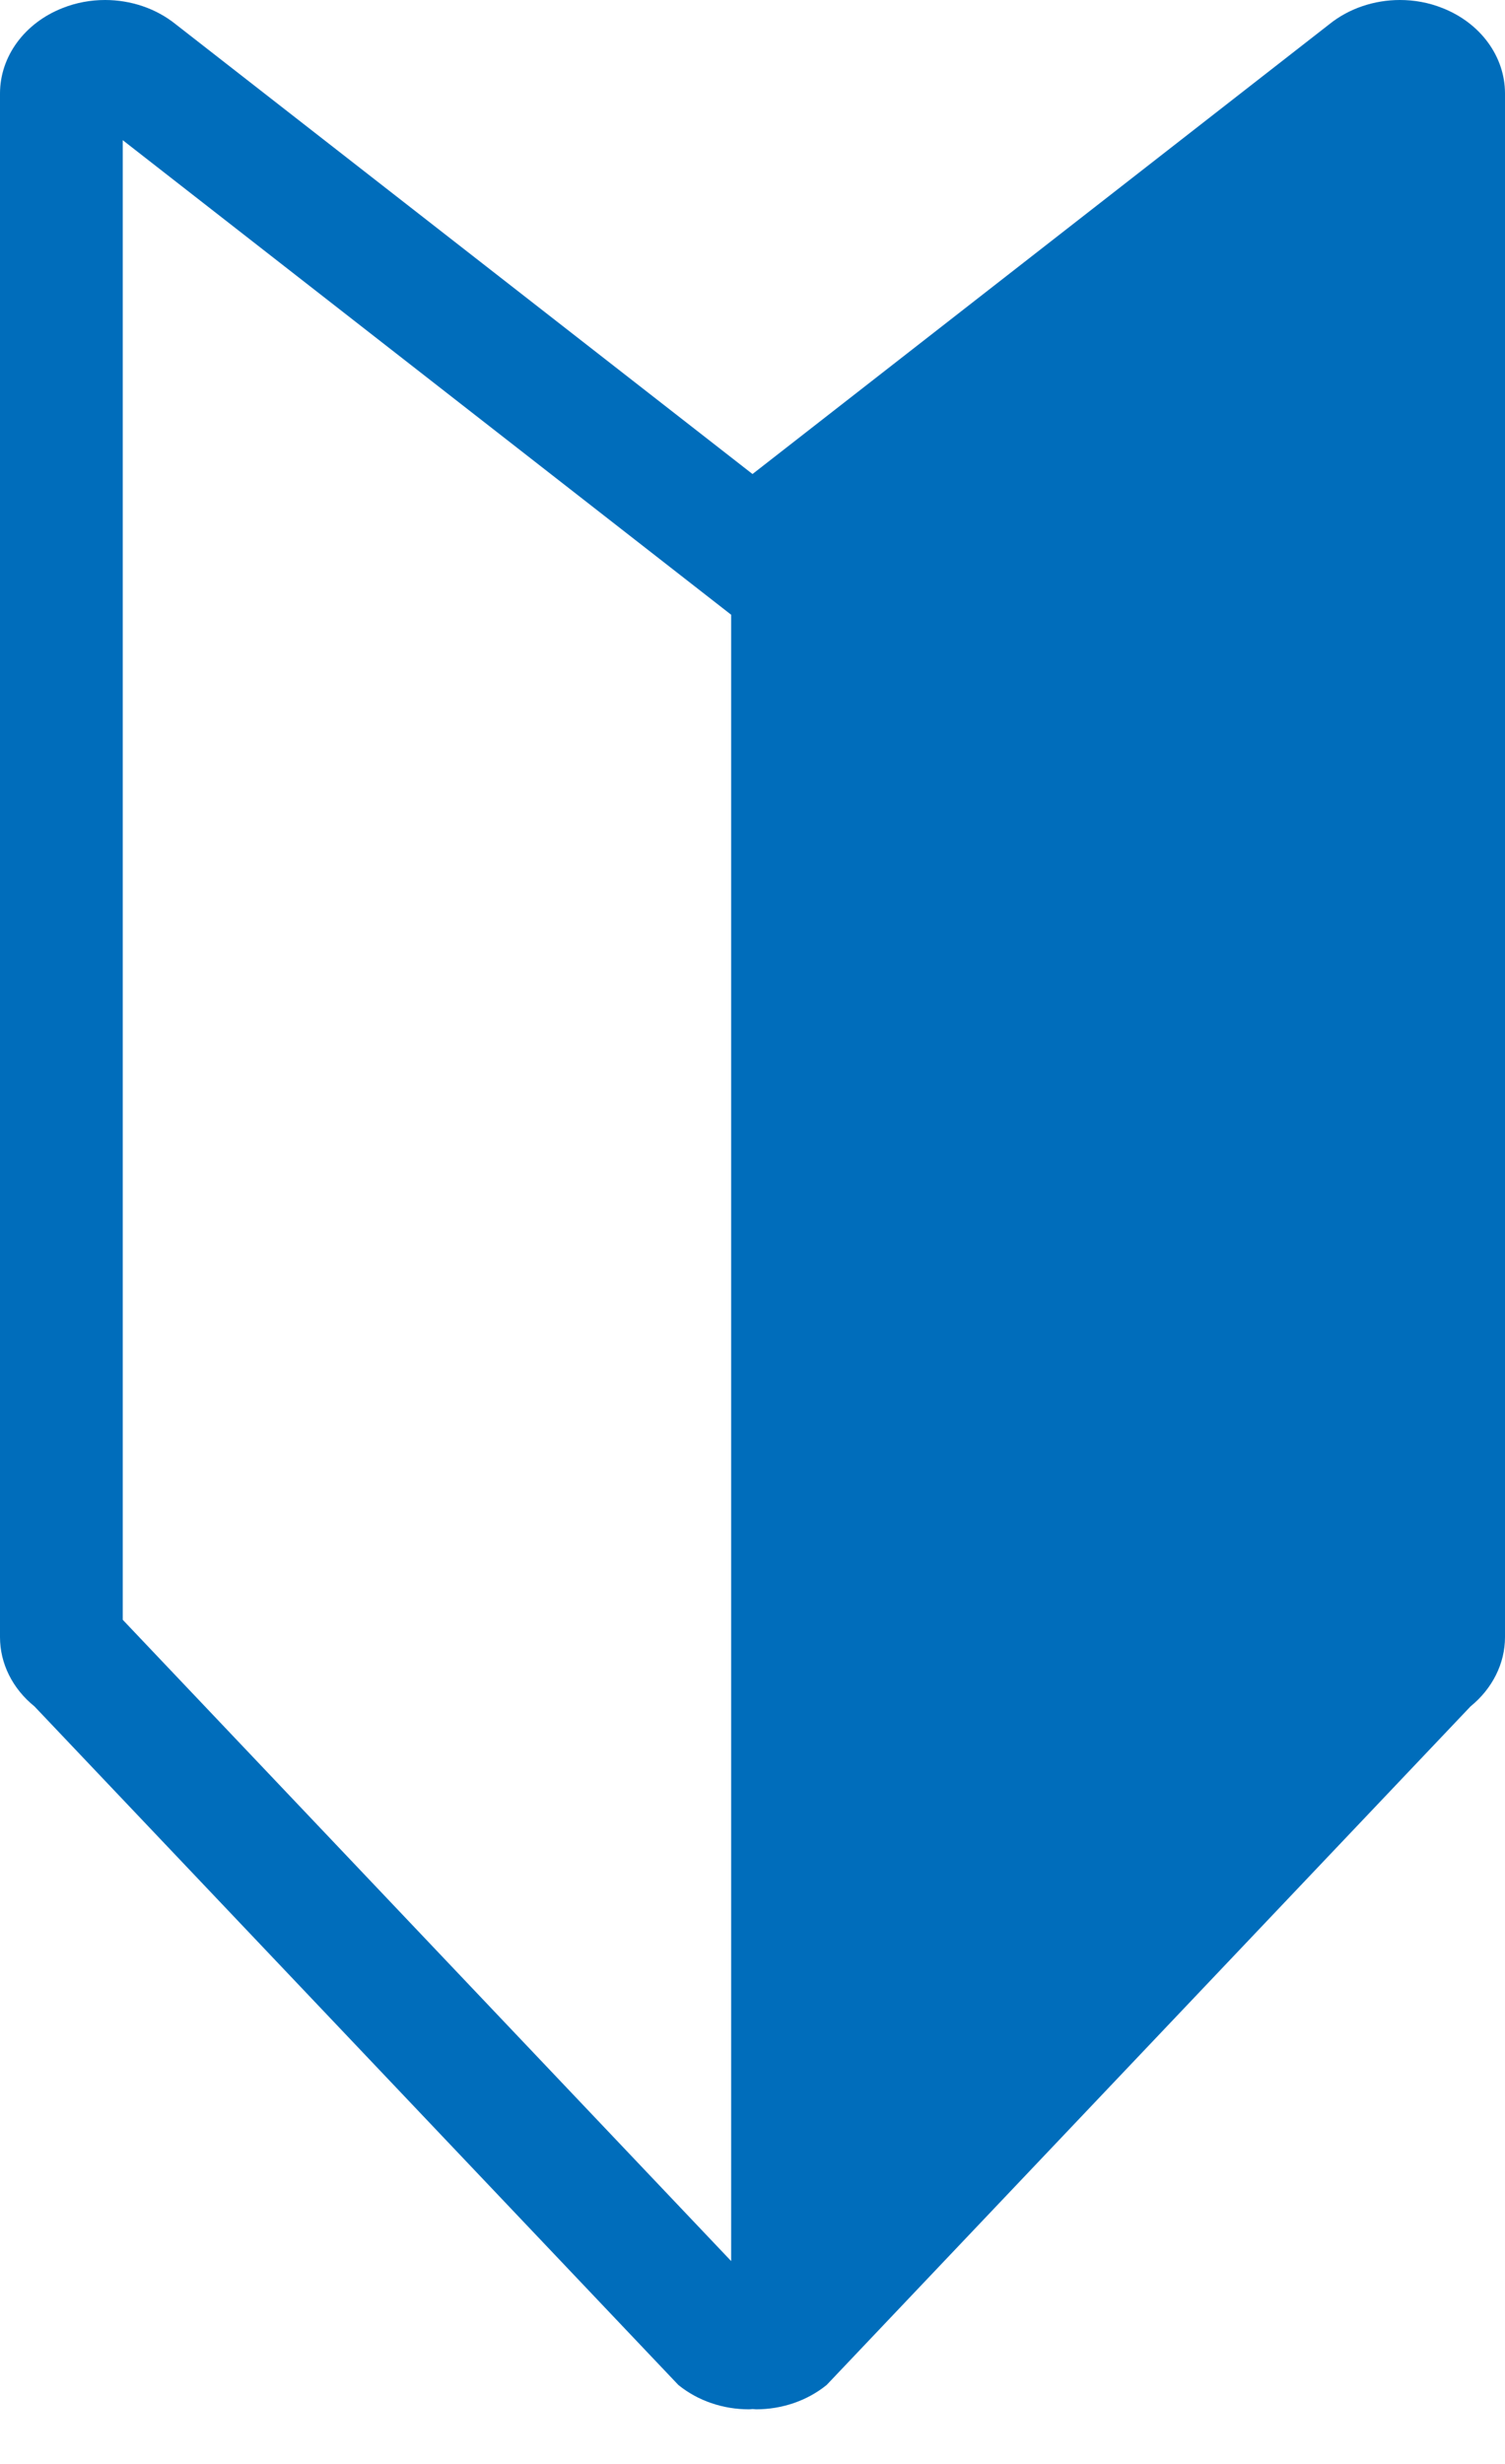 <svg width="11" height="18" viewBox="0 0 11 18" fill="none" xmlns="http://www.w3.org/2000/svg">
<path d="M10.543 0.059C10.443 0.019 10.338 0 10.232 0C10.045 0 9.86 0.061 9.716 0.177L5.5 3.463L1.284 0.177C1.14 0.061 0.955 0 0.768 0C0.663 0 0.557 0.019 0.457 0.059C0.179 0.168 0 0.413 0 0.683V11.96C0 12.152 0.091 12.336 0.252 12.466L4.958 17.423C5.102 17.54 5.286 17.601 5.474 17.601C5.482 17.601 5.491 17.6 5.5 17.599C5.509 17.599 5.518 17.601 5.526 17.601C5.713 17.601 5.898 17.54 6.042 17.423L10.748 12.466C10.908 12.336 11 12.152 11 11.96V0.683C11 0.413 10.821 0.168 10.543 0.059H10.543ZM5.344 16.518L0.897 11.833V1.024L5.344 4.491V16.518Z" fill="#006DBB"/>
</svg>
